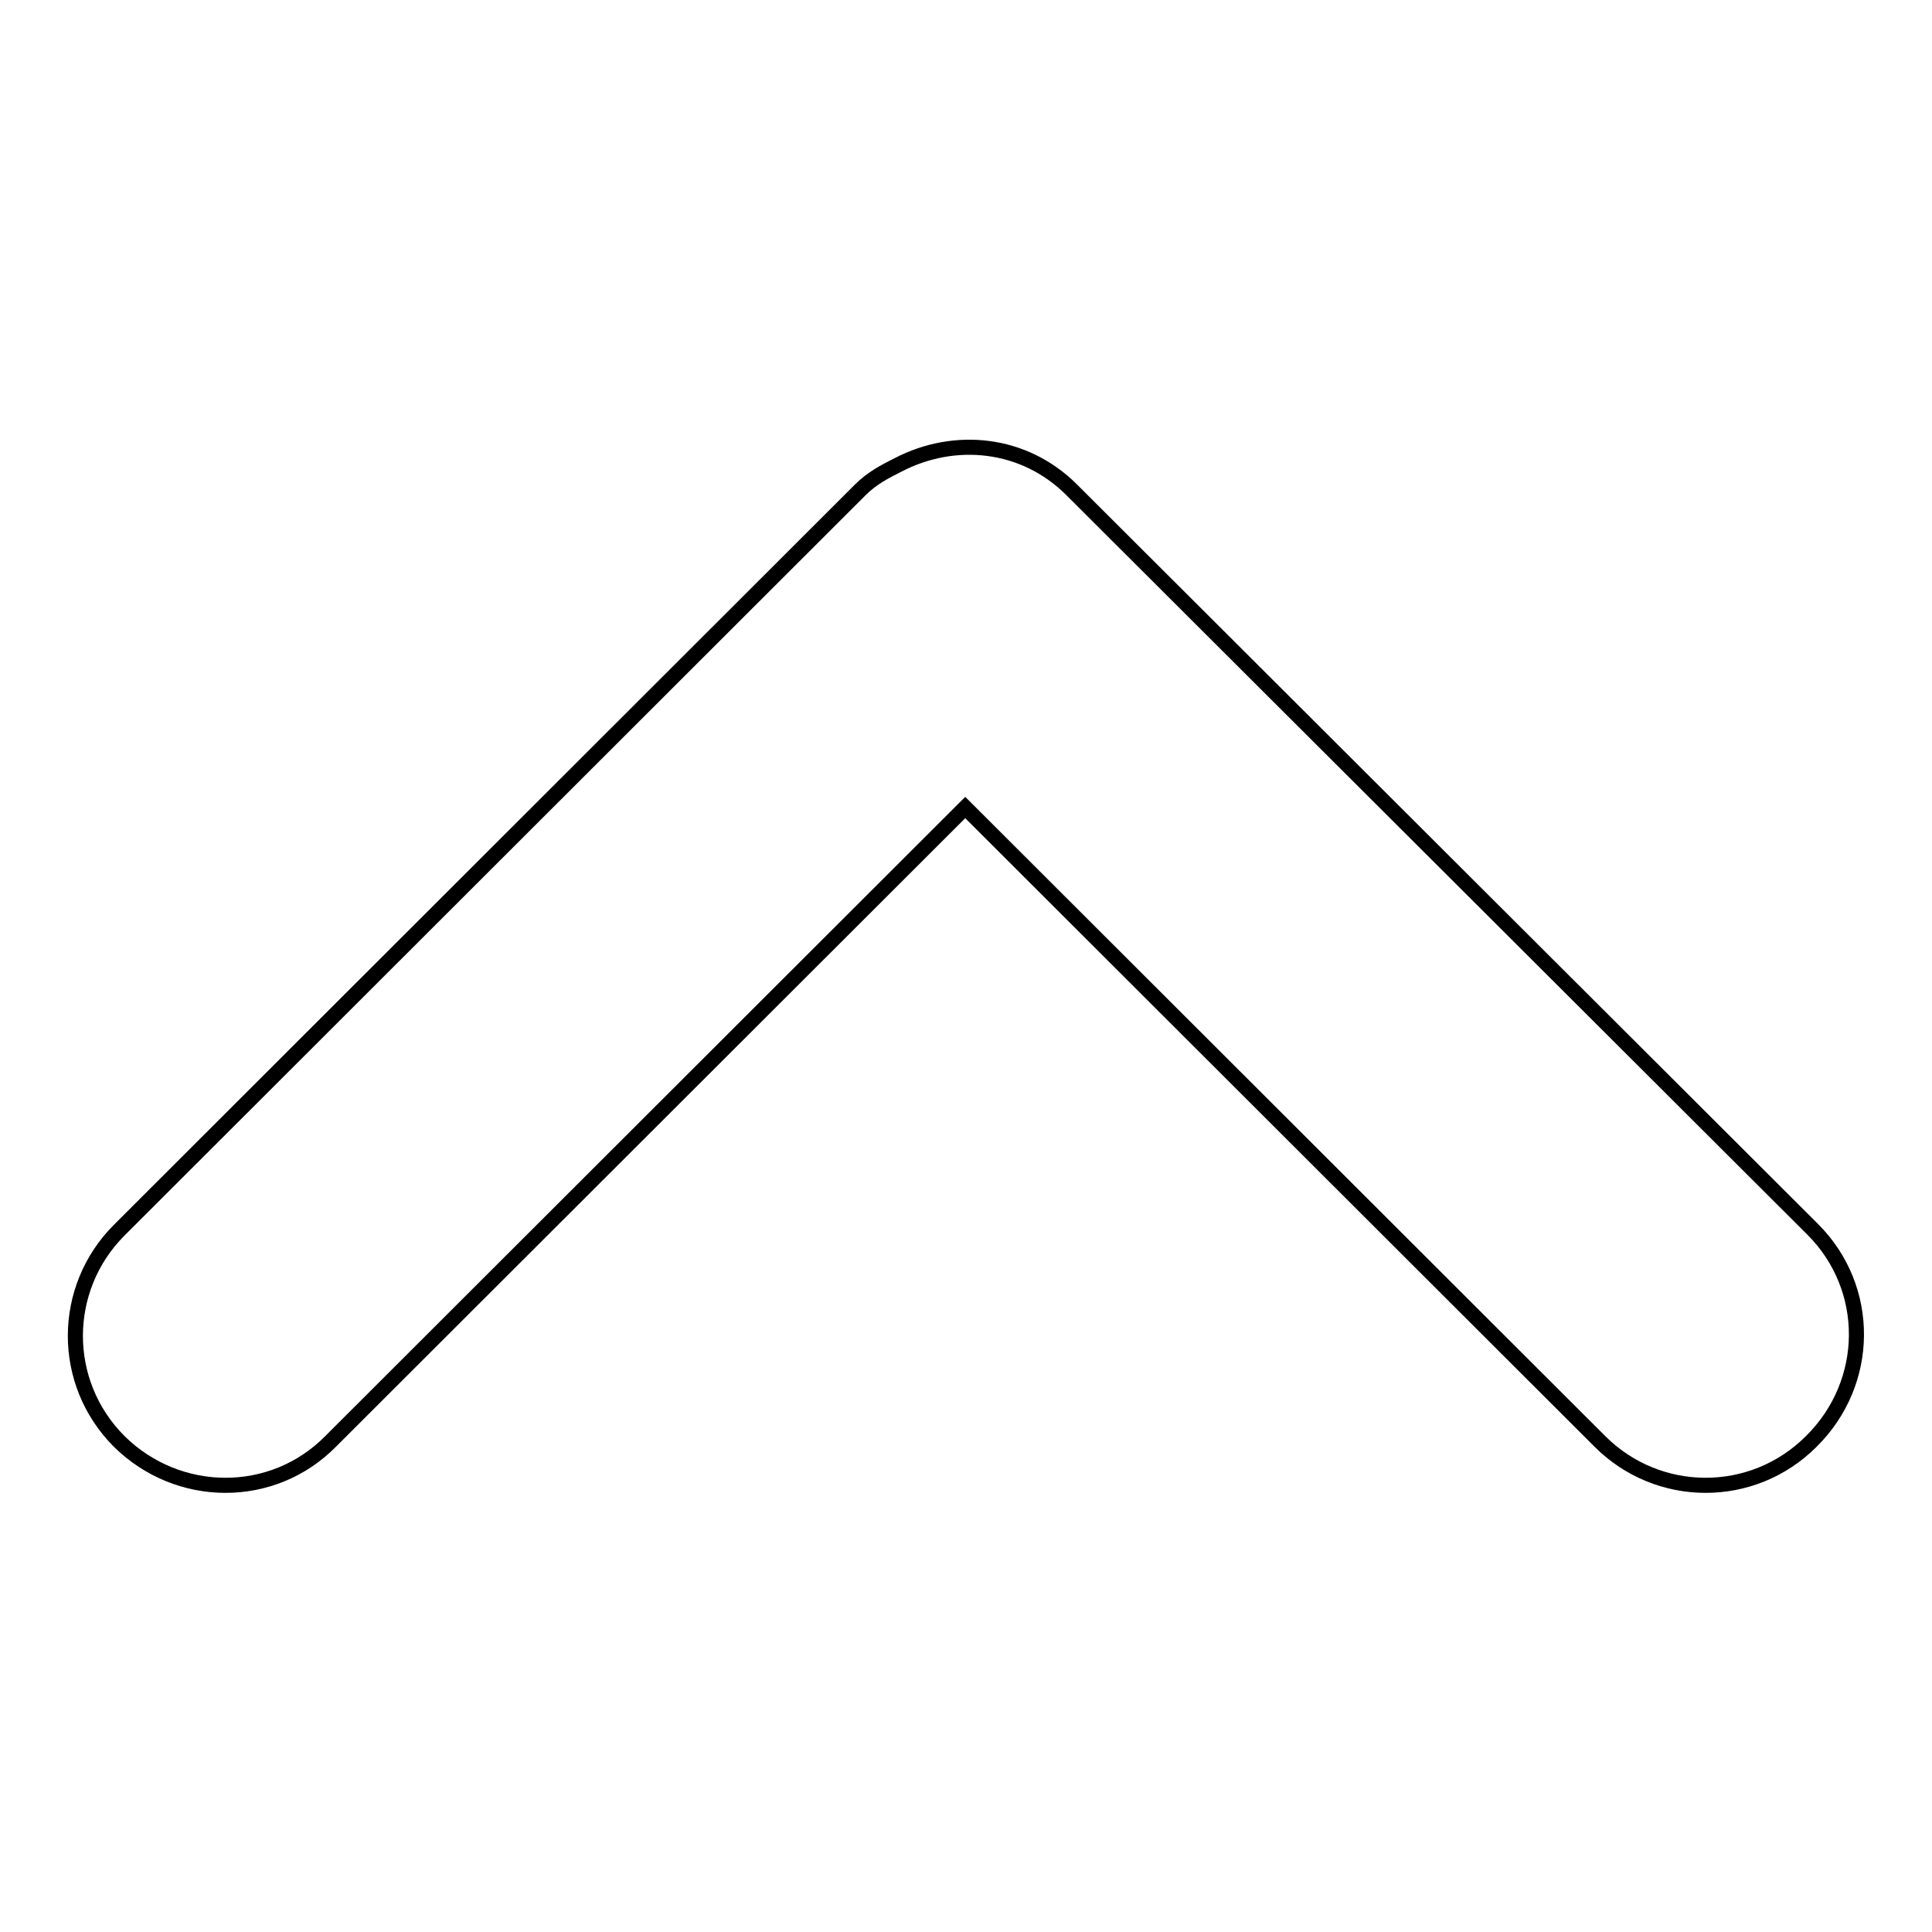 <?xml version="1.0" encoding="utf-8"?>
<!-- Svg Vector Icons : http://www.onlinewebfonts.com/icon -->
<!DOCTYPE svg PUBLIC "-//W3C//DTD SVG 1.1//EN" "http://www.w3.org/Graphics/SVG/1.1/DTD/svg11.dtd">
<svg version="1.1" xmlns="http://www.w3.org/2000/svg" xmlns:xlink="http://www.w3.org/1999/xlink" x="0px" y="0px" viewBox="0 0 256 256" enable-background="new 0 0 256 256" xml:space="preserve">
<g><g><path stroke-width="2" fill-opacity="0" stroke="#000000"  d="M240.2,162.9L142,64.9c-6.3-6.3-15.5-7.2-23-3.3c-1.8,0.9-3.5,1.8-5,3.3L15.8,163c-7.7,7.7-7.8,20.2,0,28c7.8,7.7,20.3,7.8,28,0l84.1-84l84.1,84c7.7,7.7,20.2,7.8,28,0C247.9,183.2,248,170.7,240.2,162.9z"/></g></g>
</svg>